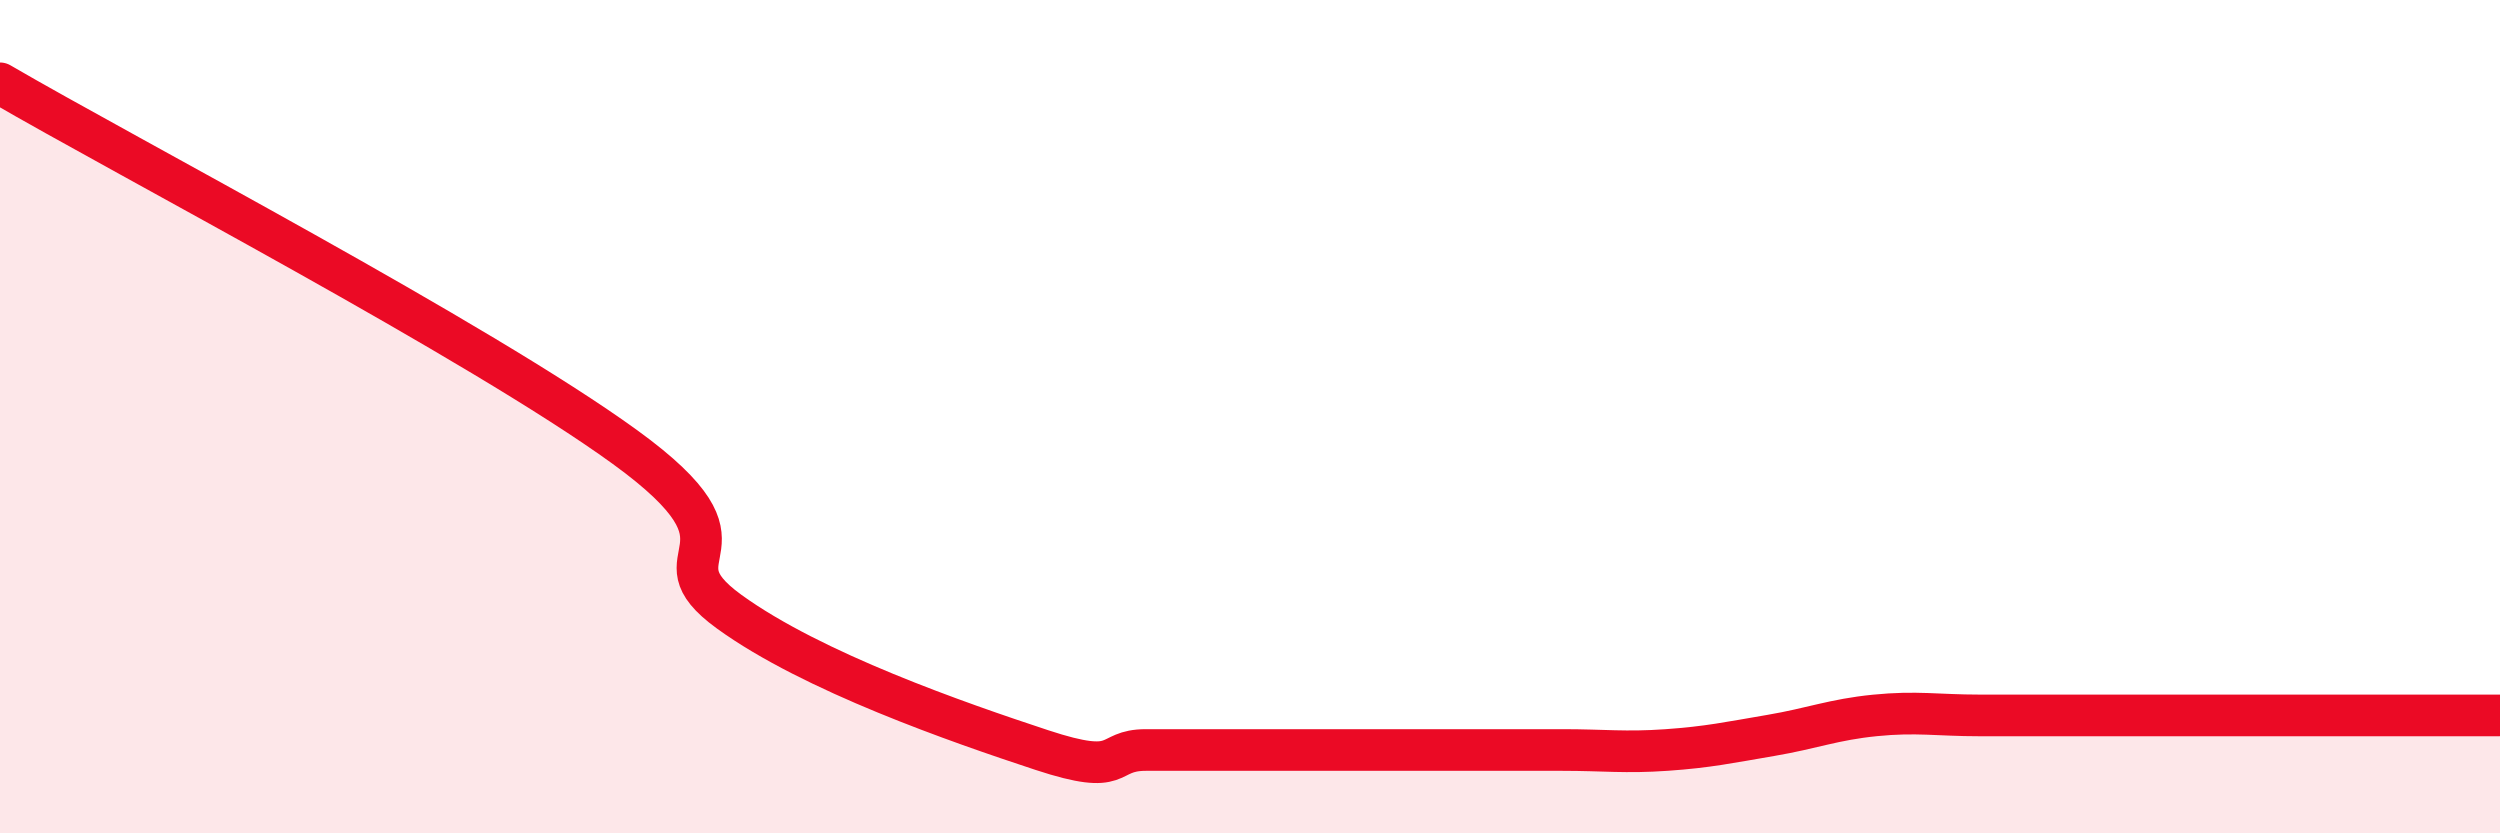 
    <svg width="60" height="20" viewBox="0 0 60 20" xmlns="http://www.w3.org/2000/svg">
      <path
        d="M 0,2 C 3,3.75 11.5,8.19 15,10.73 C 18.5,13.27 15.5,13.23 17.5,14.68 C 19.5,16.13 23,17.34 25,18 C 27,18.66 26.5,18 27.5,18 C 28.5,18 29,18 30,18 C 31,18 31.5,18 32.5,18 C 33.5,18 34,18 35,18 C 36,18 36.5,18 37.5,18 C 38.5,18 39,18.07 40,18 C 41,17.93 41.5,17.82 42.5,17.65 C 43.5,17.48 44,17.27 45,17.17 C 46,17.07 46.5,17.17 47.5,17.17 C 48.5,17.17 49,17.17 50,17.17 C 51,17.17 51.5,17.17 52.5,17.17 C 53.5,17.17 53.5,17.17 55,17.17 C 56.5,17.17 59,17.17 60,17.17L60 20L0 20Z"
        fill="#EB0A25"
        opacity="0.1"
        stroke-linecap="round"
        stroke-linejoin="round"
      />
      <path
        d="M 0,2 C 3,3.75 11.5,8.19 15,10.73 C 18.5,13.27 15.5,13.23 17.5,14.68 C 19.5,16.13 23,17.34 25,18 C 27,18.66 26.5,18 27.5,18 C 28.5,18 29,18 30,18 C 31,18 31.5,18 32.5,18 C 33.5,18 34,18 35,18 C 36,18 36.5,18 37.5,18 C 38.5,18 39,18.07 40,18 C 41,17.93 41.5,17.82 42.5,17.65 C 43.5,17.48 44,17.27 45,17.17 C 46,17.07 46.5,17.17 47.5,17.17 C 48.5,17.17 49,17.17 50,17.17 C 51,17.17 51.5,17.17 52.5,17.17 C 53.5,17.17 53.5,17.17 55,17.17 C 56.5,17.17 59,17.17 60,17.17"
        stroke="#EB0A25"
        stroke-width="1"
        fill="none"
        stroke-linecap="round"
        stroke-linejoin="round"
      />
    </svg>
  
